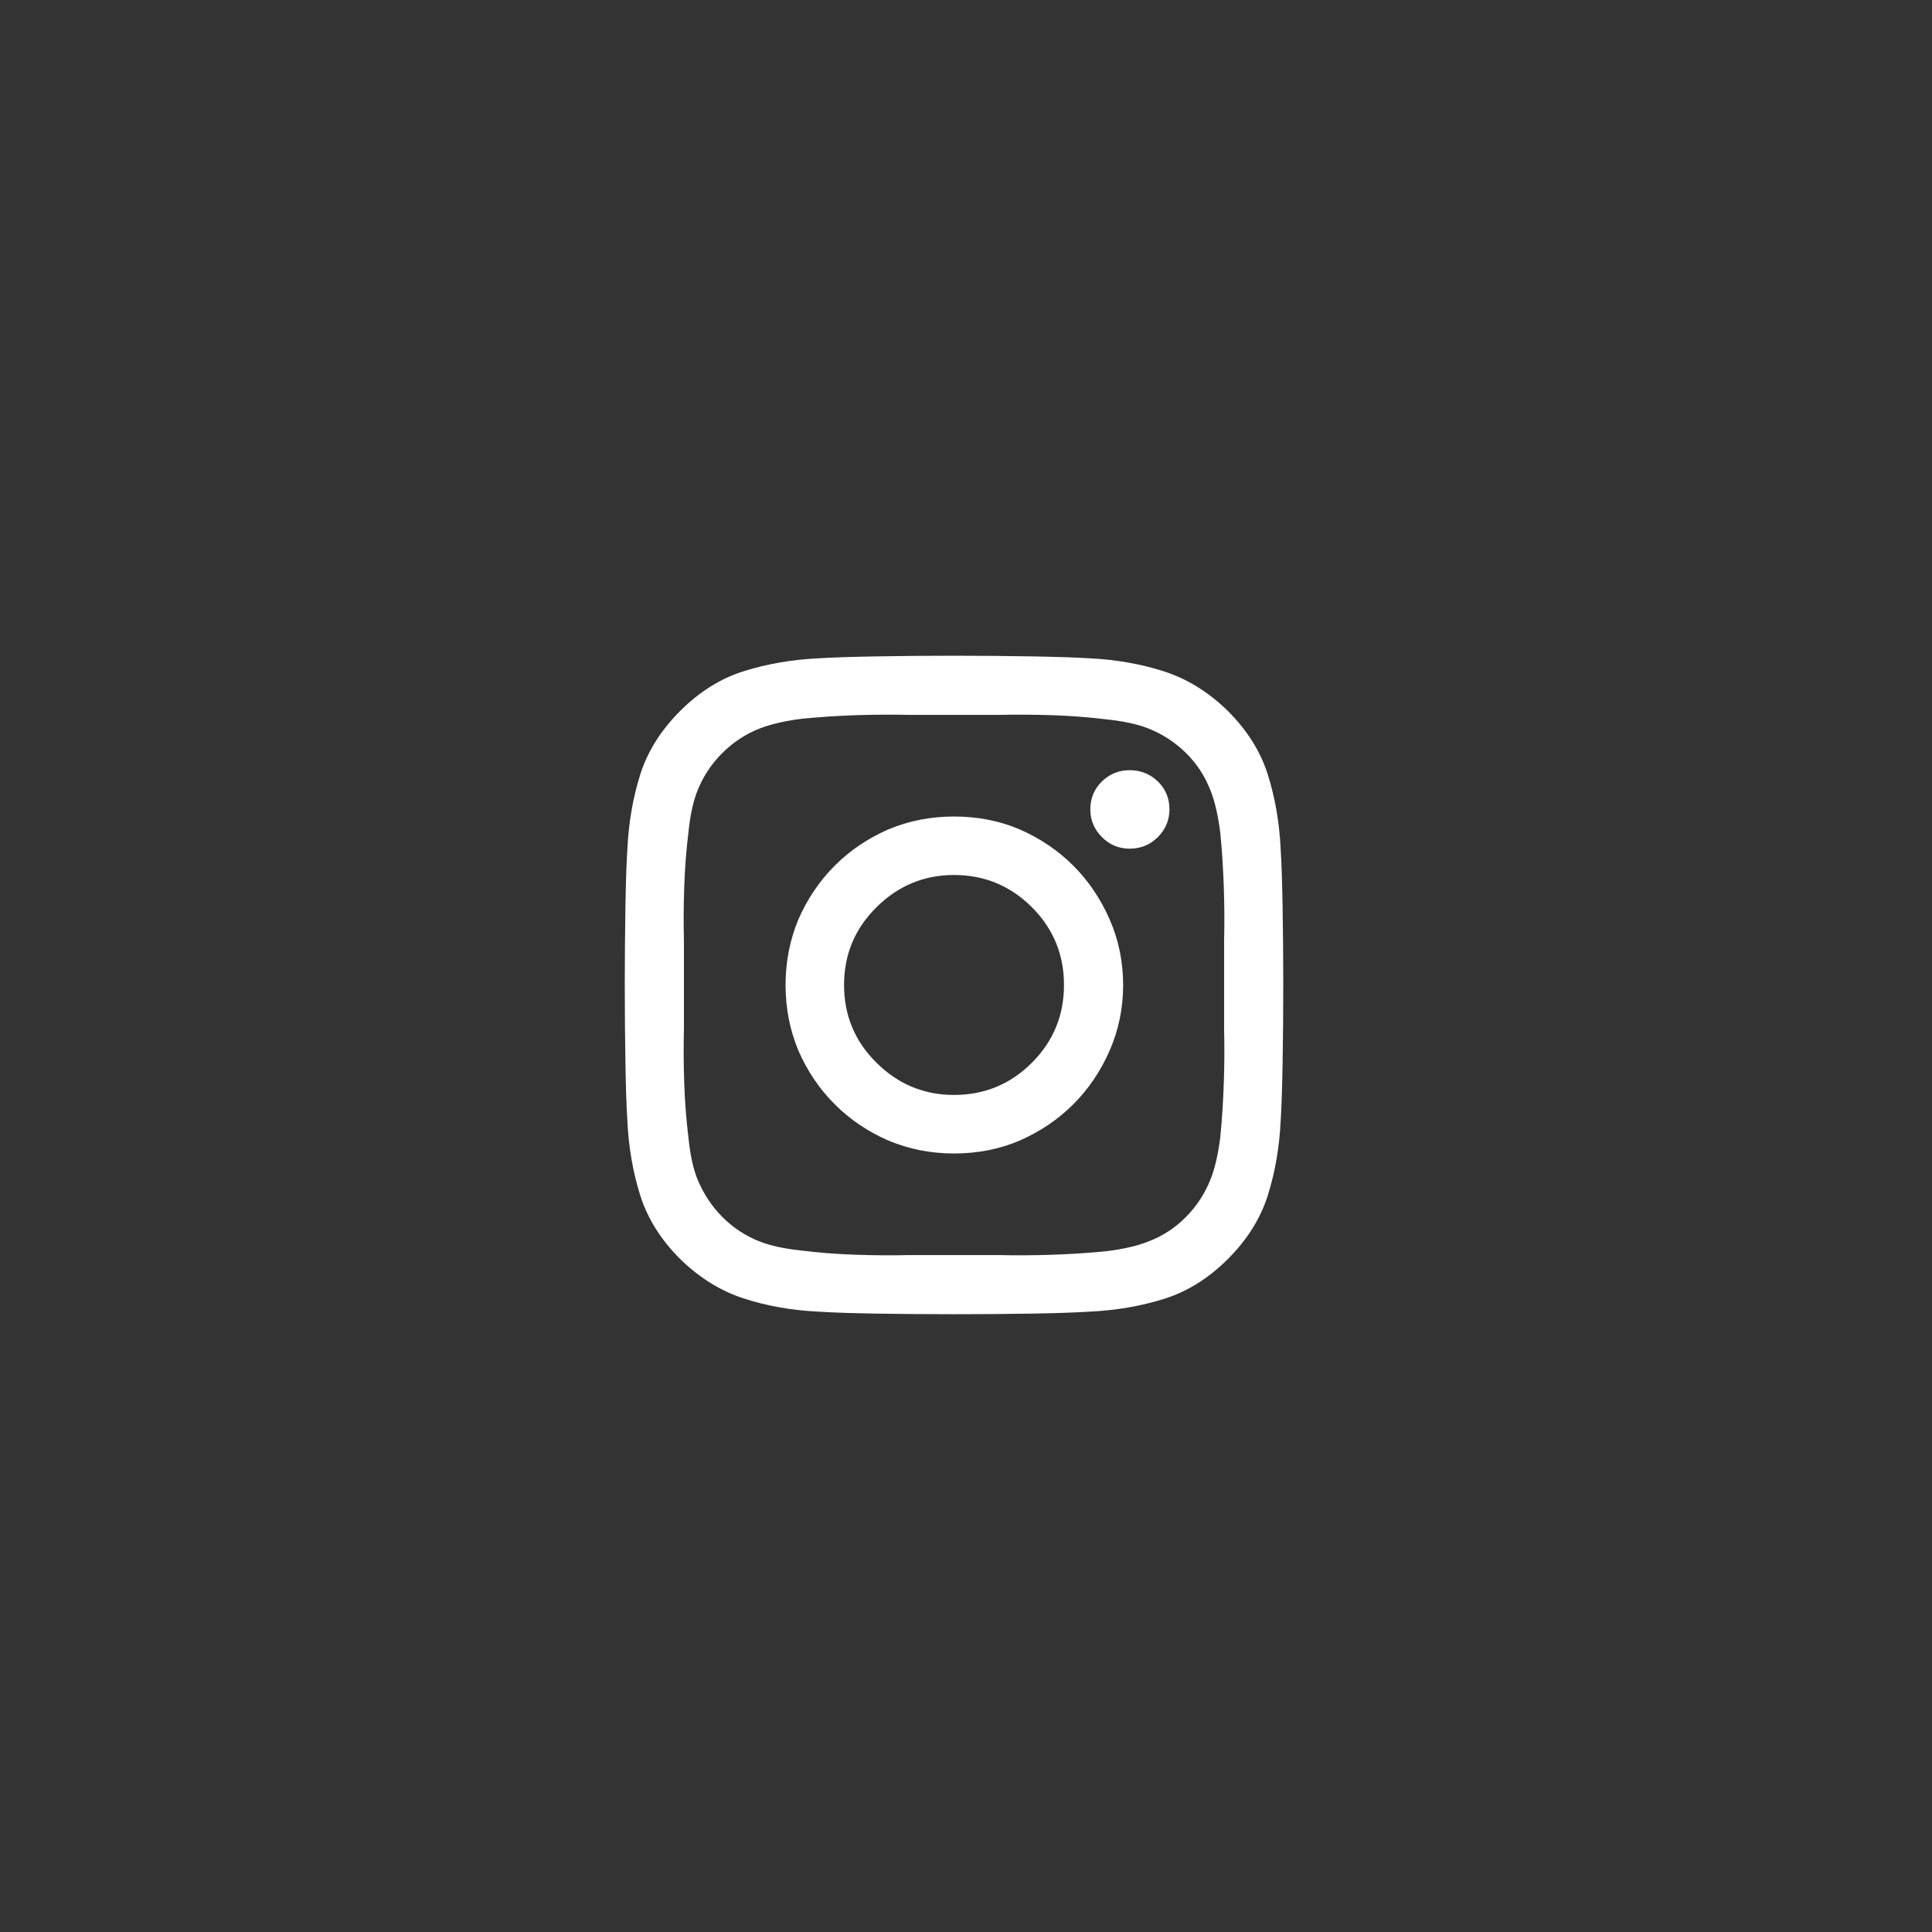 <?xml version="1.0" encoding="UTF-8"?>
<svg id="Ebene_1" data-name="Ebene 1" xmlns="http://www.w3.org/2000/svg" viewBox="0 0 1000 1000">
  <rect x="0" y="0" width="1000" height="1000" fill="#333333" stroke="none"/>
  <path d="M631.607,588.721c.88-8.89,1.477-18.149,1.818-27.806.341-9.657.398-19.03.17-28.118v-45.927c.227-9.117.17-18.49-.17-28.147-.341-9.628-.937-18.888-1.818-27.778-1.136-8.862-2.783-16.076-4.999-21.643-2.897-7.527-7.157-14.088-12.81-19.626-5.681-5.539-12.156-9.77-19.484-12.639-5.538-2.215-12.753-3.778-21.643-4.686-8.862-1.108-18.121-1.818-27.778-2.159-9.657-.312-19.03-.369-28.118-.17h-45.955c-9.089-.199-18.462-.142-28.118.17-9.657.341-18.916.966-27.778,1.846-8.663,1.108-15.877,2.783-21.643,4.999-7.328,2.869-13.804,7.129-19.484,12.81-5.652,5.652-9.912,12.128-12.81,19.456-2.215,5.567-3.778,12.781-4.658,21.643-1.108,8.89-1.818,18.149-2.159,27.778-.341,9.657-.398,19.03-.17,28.147v45.927c-.227,9.089-.17,18.462.17,28.118.341,9.657,1.051,18.916,2.159,27.806.88,8.862,2.443,16.076,4.658,21.614,3.124,7.555,7.441,14.116,12.98,19.655,5.538,5.538,11.986,9.77,19.314,12.639,5.766,2.215,12.98,3.778,21.643,4.658,8.862,1.108,18.121,1.846,27.778,2.159,9.657.341,19.03.398,28.118.17h45.955c9.089.227,18.462.17,28.118-.17,9.657-.312,18.916-.937,27.778-1.818,8.89-1.108,16.104-2.783,21.643-4.999,7.555-2.869,14.088-7.157,19.626-12.81,5.567-5.652,9.77-12.156,12.668-19.484,2.215-5.538,3.863-12.753,4.999-21.614M663.872,469.545c.227,12.895.341,26.301.341,40.275s-.114,27.408-.341,40.275c-.227,12.866-.54,22.864-.994,29.965-.653,13.747-2.869,26.613-6.646,38.599-3.778,11.986-10.651,22.978-20.649,32.975-9.969,9.969-20.961,16.843-32.947,20.62-11.986,3.778-24.852,5.993-38.599,6.646-7.101.454-17.098.795-29.965,1.022-12.866.199-26.301.312-40.275.312s-27.408-.114-40.275-.312c-13.094-.227-23.091-.568-29.965-1.022-13.747-.653-26.613-2.925-38.599-6.817-11.986-3.891-22.978-10.708-32.947-20.45-9.998-9.998-16.871-20.989-20.649-32.975-3.778-11.986-5.993-24.852-6.646-38.599-.454-7.101-.795-17.098-.994-29.965-.227-12.866-.341-26.272-.341-40.275s.114-27.494.341-40.587c.199-12.866.54-22.75.994-29.624.653-13.775,2.869-26.642,6.646-38.627,3.778-11.986,10.651-22.949,20.649-32.947,9.969-9.969,20.961-16.871,32.947-20.62,11.986-3.778,24.852-5.993,38.599-6.675,6.873-.426,16.871-.767,29.965-.994,12.866-.227,26.301-.341,40.275-.341s27.408.114,40.275.341c12.866.227,22.864.568,29.965.994,13.747.682,26.613,2.954,38.599,6.817,11.986,3.891,22.978,10.708,32.947,20.478,9.998,9.998,16.871,20.961,20.649,32.947,3.778,11.986,5.993,24.852,6.646,38.627.454,7.101.767,17.07.994,29.936M599.313,404.475c-4.005-3.863-8.89-5.823-14.656-5.823-5.538,0-10.31,1.96-14.315,5.823-3.976,3.891-5.993,8.72-5.993,14.485,0,5.538,2.017,10.31,5.993,14.315,4.005,4.005,8.776,5.993,14.315,5.993,5.766,0,10.651-1.988,14.656-5.993,3.976-4.005,5.993-8.776,5.993-14.315,0-5.766-2.017-10.594-5.993-14.485M534.073,550.094c11.105-11.077,16.644-24.511,16.644-40.275s-5.538-29.169-16.644-40.275c-11.105-11.077-24.511-16.644-40.275-16.644-15.536,0-28.914,5.567-40.104,16.644-11.219,11.105-16.814,24.54-16.814,40.275s5.595,29.198,16.814,40.275c11.191,11.105,24.568,16.644,40.104,16.644,15.763,0,29.169-5.538,40.275-16.644M493.798,422.624c12.213,0,23.517,2.215,33.941,6.646,10.651,4.658,19.91,10.935,27.806,18.802,7.867,7.896,14.144,17.155,18.802,27.806,4.658,10.651,6.987,21.955,6.987,33.941s-2.329,23.318-6.987,33.969c-4.658,10.651-10.935,19.91-18.802,27.778-7.896,7.896-17.155,14.144-27.806,18.802-10.424,4.459-21.728,6.675-33.941,6.675-11.986,0-23.29-2.215-33.941-6.675-10.651-4.658-19.939-10.907-27.806-18.802-7.867-7.867-14.144-17.127-18.802-27.778-4.431-10.651-6.646-21.984-6.646-33.969s2.215-23.29,6.646-33.941c4.658-10.651,10.935-19.91,18.802-27.806,7.867-7.867,17.155-14.144,27.806-18.802,10.651-4.431,21.955-6.646,33.941-6.646" fill="#fff" stroke-width="0"/>
</svg>